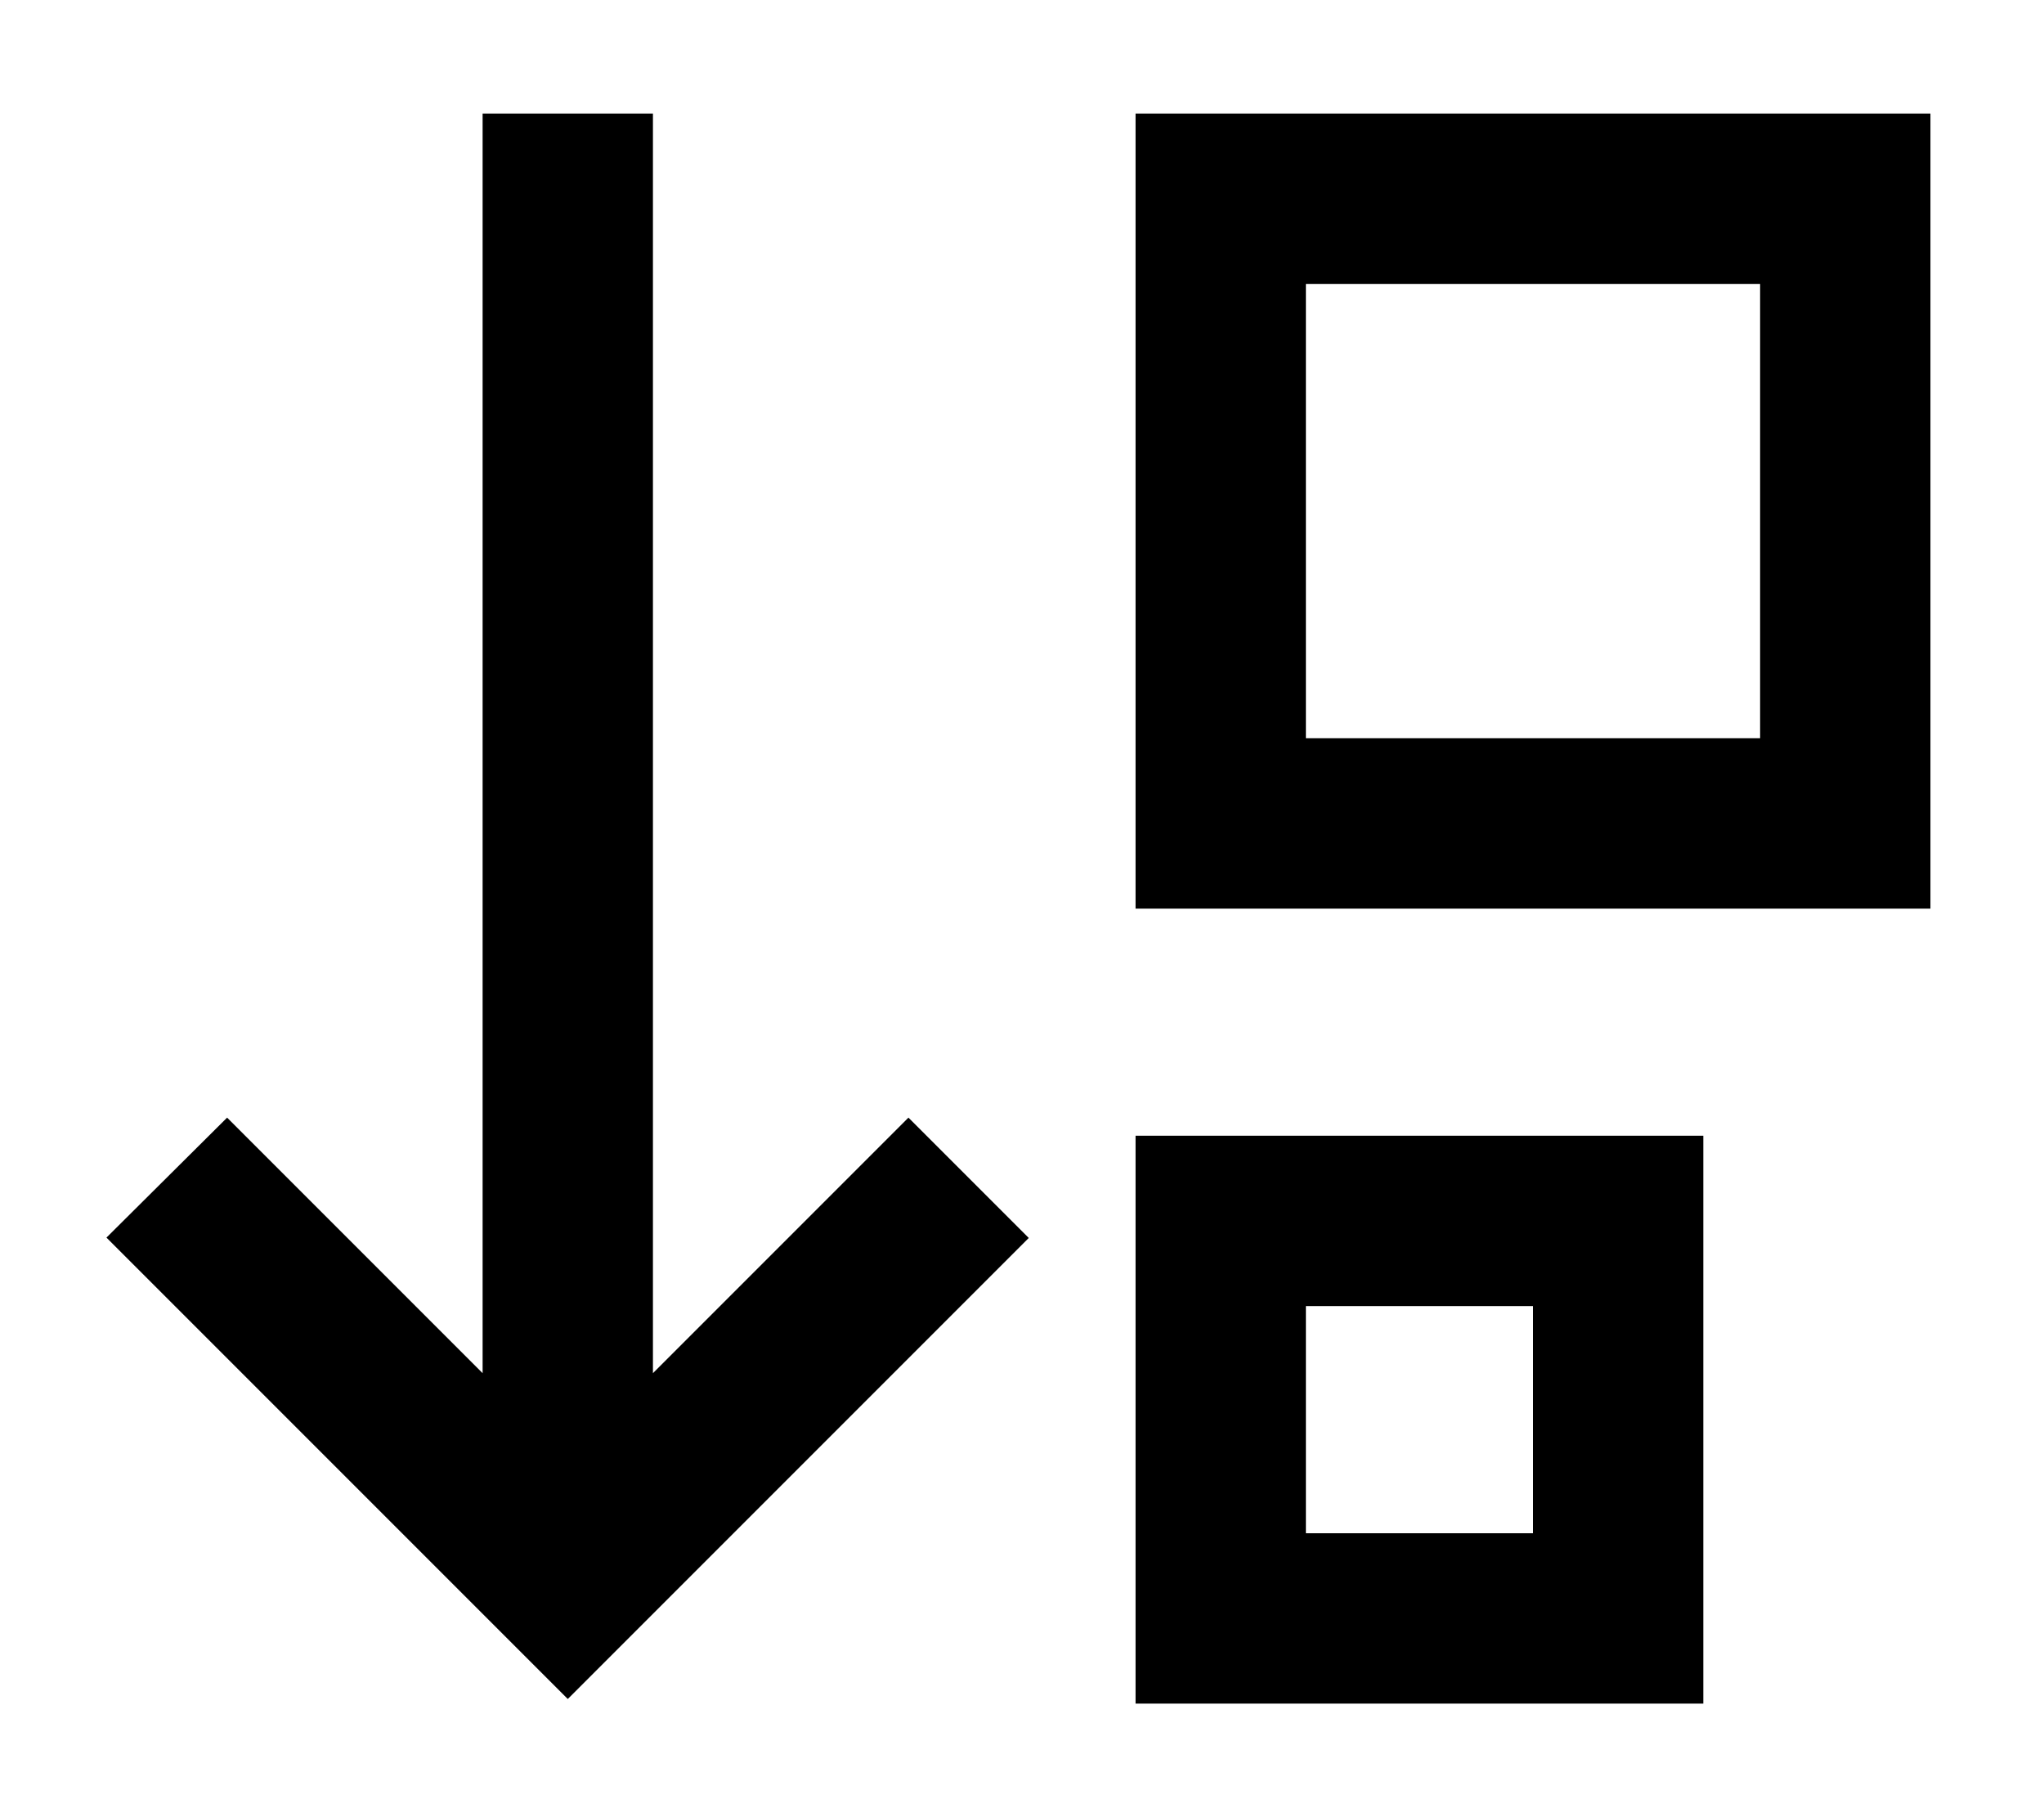 <svg xmlns="http://www.w3.org/2000/svg" viewBox="0 0 576 512"><!--! Font Awesome Pro 6.4.0 by @fontawesome - https://fontawesome.com License - https://fontawesome.com/license (Commercial License) Copyright 2023 Fonticons, Inc. --><path d="M160 478.7l-17-17-96-96-17-17L64 314.9l17 17 55 55V56 32h48V56 386.9l55-55 17-17 33.9 33.9-17 17-96 96-17 17zM432 432V368H368v64h64zm-64 48H320V432 368 320h48 64 48v48 64 48H432 368zm0-272H496V80H368V208zm-48 48V208 80 32h48H496h48V80 208v48H496 368 320z"/></svg>